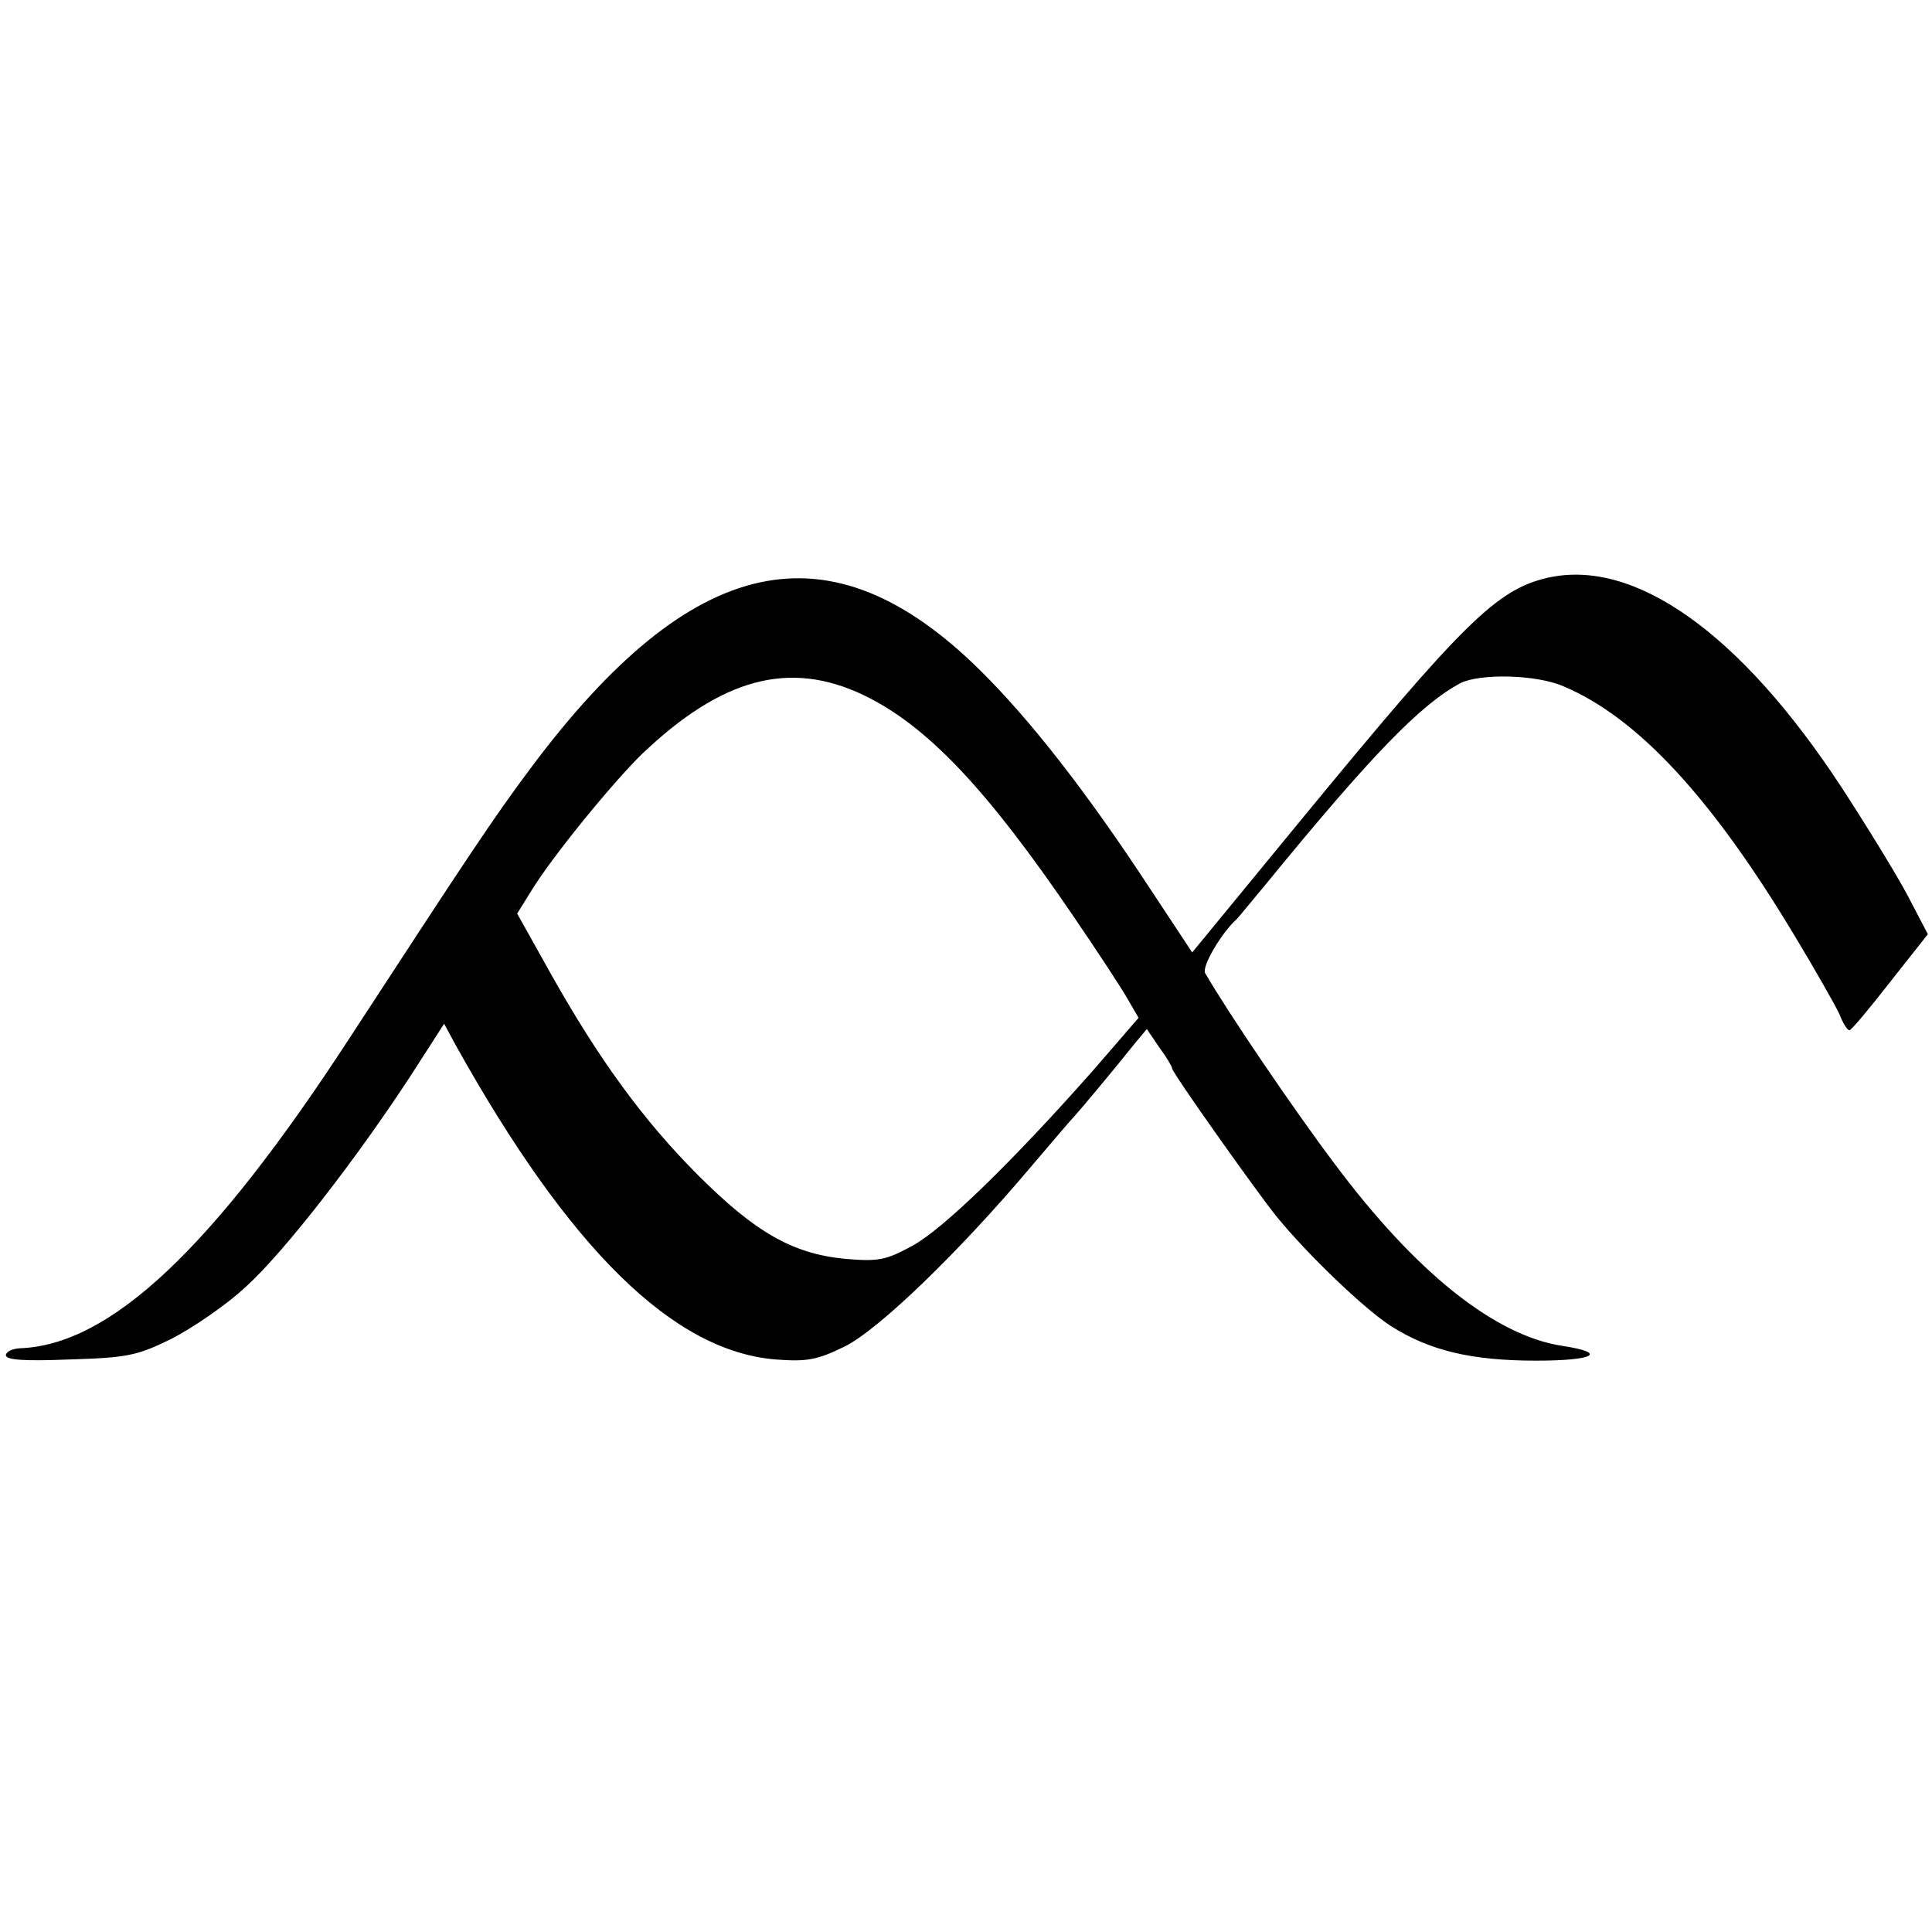 <?xml version="1.0" standalone="no"?>
<!DOCTYPE svg PUBLIC "-//W3C//DTD SVG 20010904//EN"
 "http://www.w3.org/TR/2001/REC-SVG-20010904/DTD/svg10.dtd">
<svg version="1.0" xmlns="http://www.w3.org/2000/svg"
 width="328pt" height="328pt" viewBox="0 0 328 328"
 preserveAspectRatio="xMidYMid meet">
<g transform="translate(0,328) scale(0.1,-0.1)"
fill="#000000" stroke="none">
<path d="M2627 2299 c-86 -20 -142 -75 -419 -412 l-184 -224 -70 106 c-110
168 -206 290 -290 373 -255 252 -489 201 -763 -166 -65 -87 -107 -151 -306
-456 -234 -360 -408 -524 -562 -529 -13 -1 -23 -6 -23 -12 0 -8 33 -10 108 -7
97 3 114 6 173 35 35 18 93 57 127 89 64 58 187 216 282 362 l54 84 20 -37
c193 -346 369 -519 543 -533 53 -4 70 -1 117 22 57 28 194 160 317 306 35 41
68 80 74 86 10 11 67 79 102 123 l20 24 21 -31 c12 -16 22 -33 22 -36 0 -7
141 -206 177 -251 53 -65 149 -157 194 -186 66 -42 137 -59 247 -59 98 0 123
13 45 25 -114 17 -249 124 -387 309 -68 90 -182 258 -220 324 -6 11 28 69 54
92 3 3 25 30 50 60 179 219 262 304 329 340 33 17 129 15 175 -5 126 -53 252
-189 393 -424 35 -58 69 -118 76 -133 6 -16 14 -28 17 -27 3 0 34 37 69 82
l64 81 -34 65 c-19 36 -70 119 -113 185 -171 261 -351 389 -499 355z m-1161
-199 c108 -52 209 -159 356 -375 41 -60 83 -124 93 -142 l18 -31 -77 -89
c-137 -155 -254 -269 -307 -298 -46 -25 -58 -27 -116 -22 -88 9 -151 45 -248
142 -92 92 -168 196 -250 342 l-57 102 23 37 c35 58 138 184 188 233 136 130
251 161 377 101z"/>
</g>
</svg>
